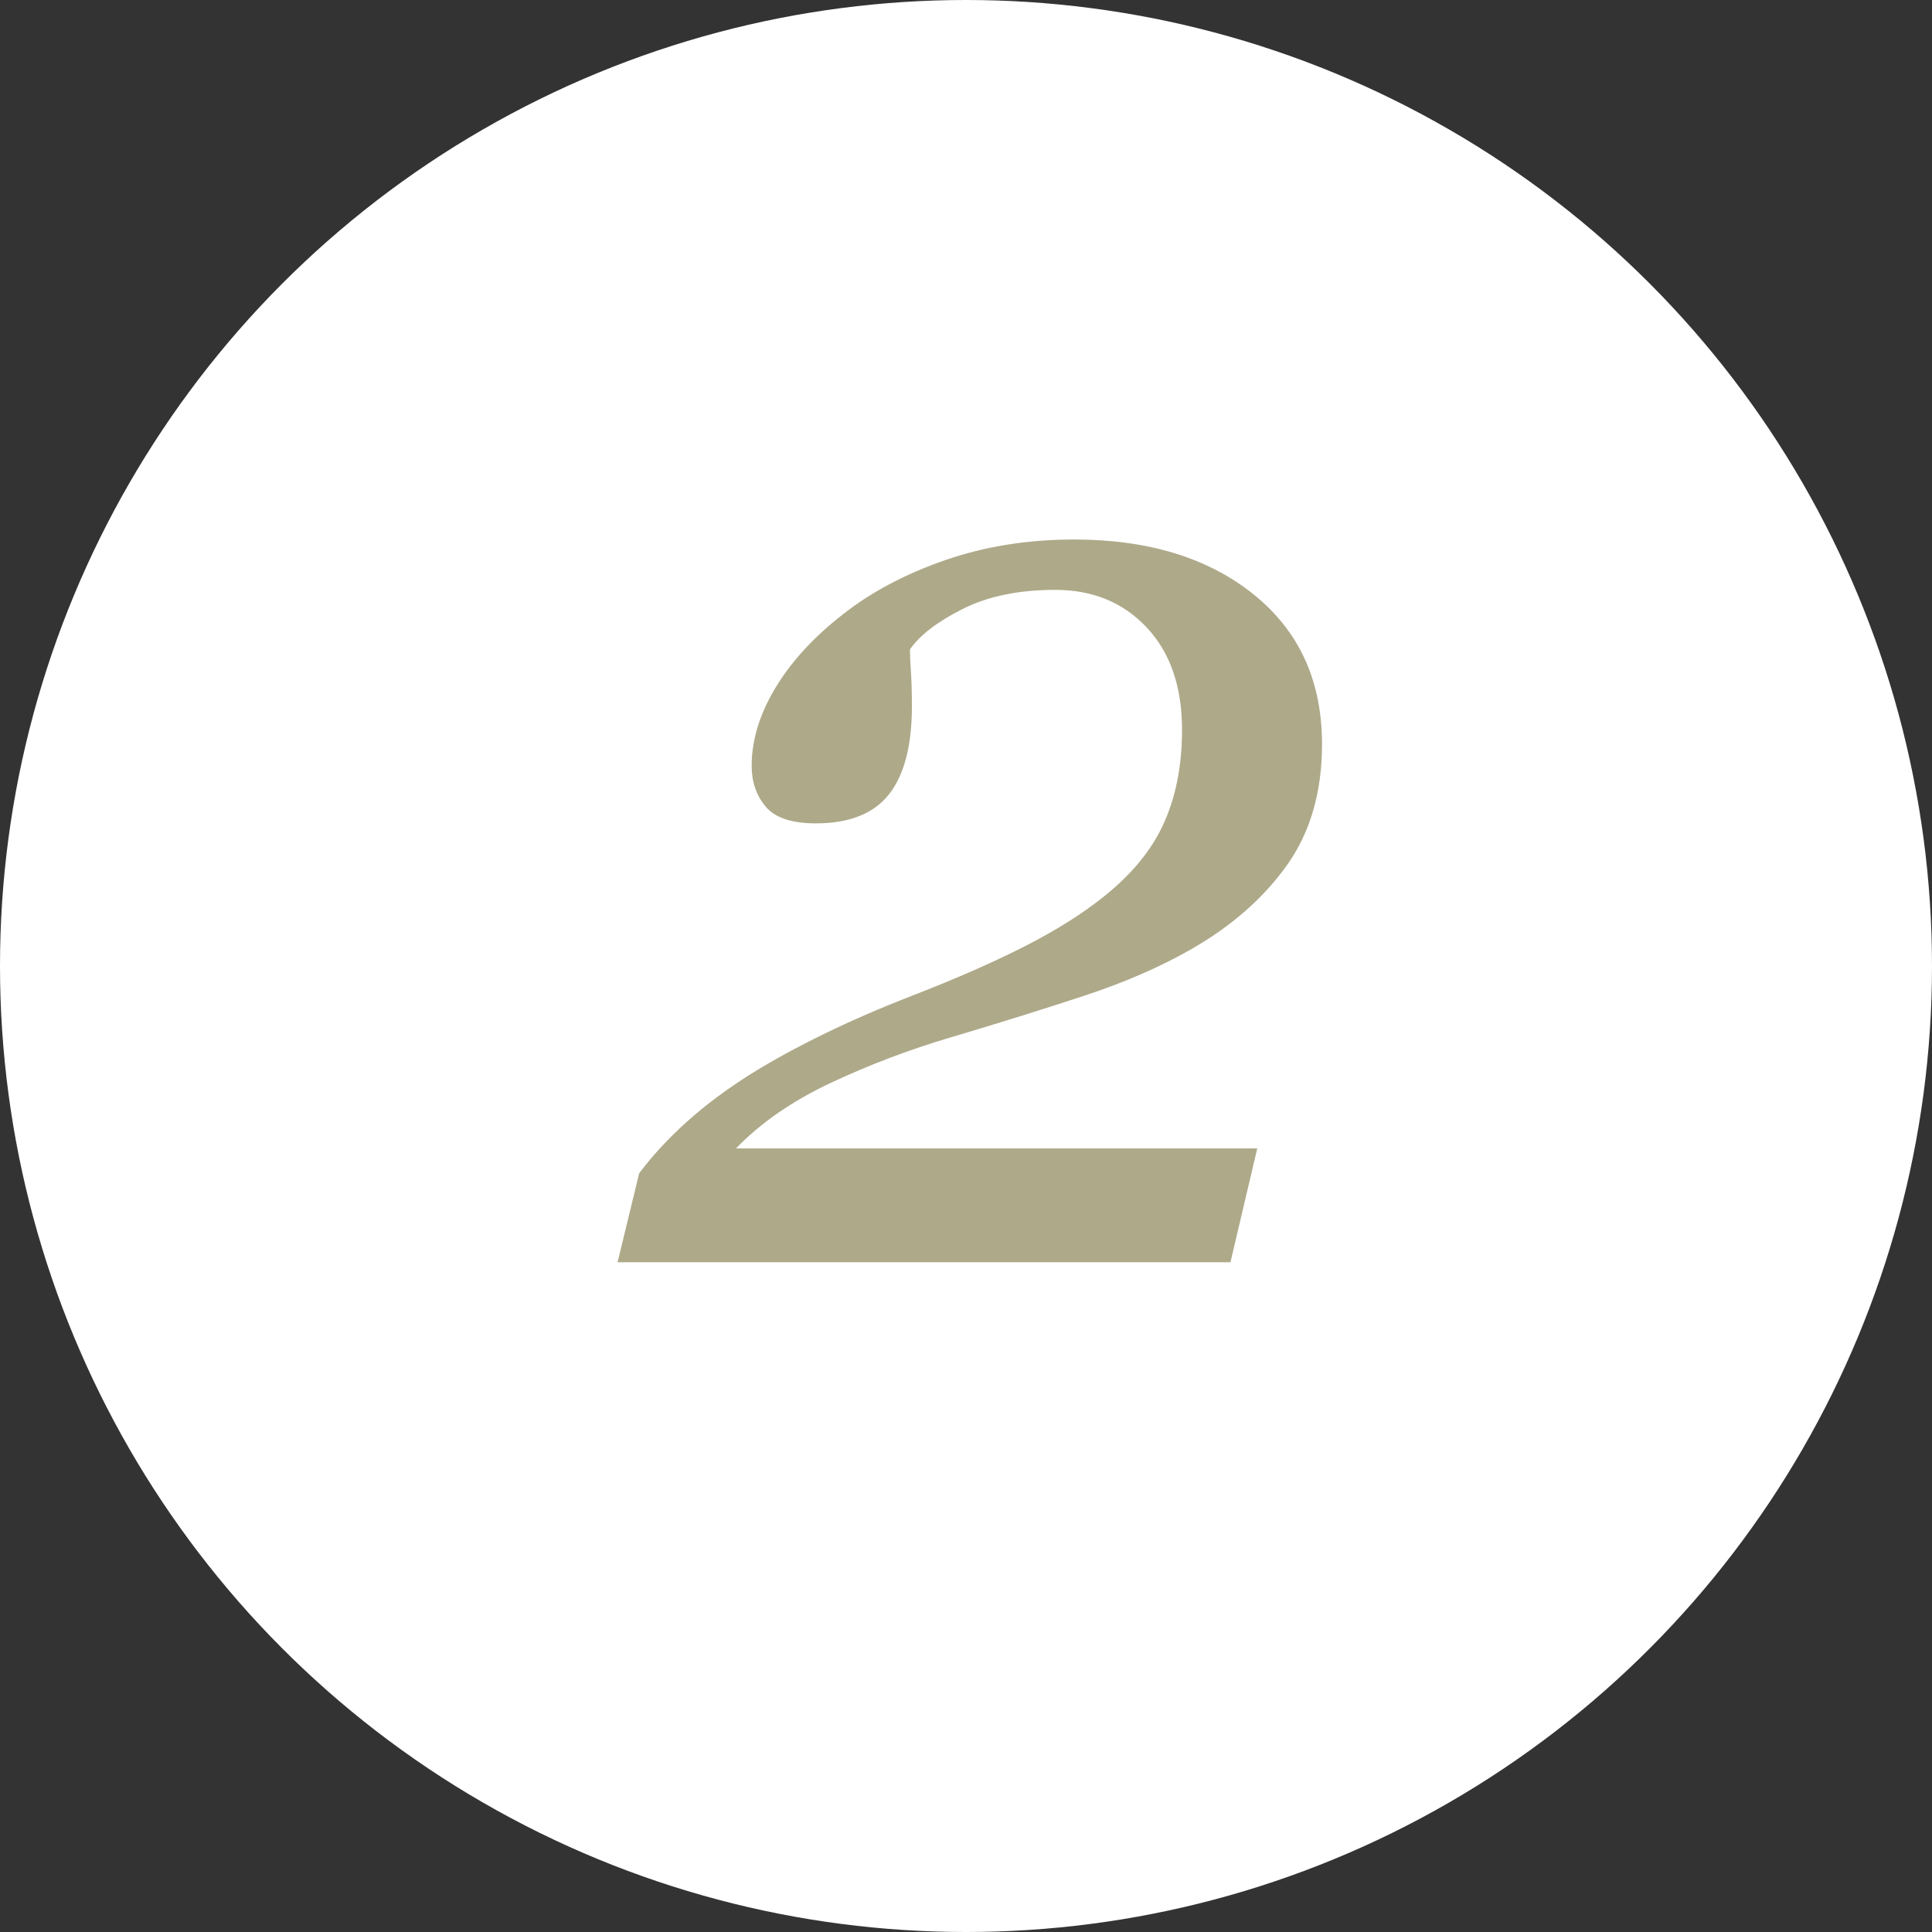 <?xml version="1.0" encoding="UTF-8"?>
<svg width="65px" height="65px" viewBox="0 0 65 65" version="1.1" xmlns="http://www.w3.org/2000/svg" xmlns:xlink="http://www.w3.org/1999/xlink">
    <rect x="0" y="0" width="65" height="65" fill="#333333" stroke="none"/>
    <title>rccl-num2</title>
    <g id="HOME" stroke="none" stroke-width="1" fill="none" fill-rule="evenodd">
        <g id="num&amp;icon" transform="translate(-176, -255)">
            <g id="rccl-num2" transform="translate(176, 255)">
                <circle id="椭圆形备份" fill="#FFFFFF" cx="32.5" cy="32.5" r="32.5"></circle>
                <path d="M41.397,42.467 L42.299,38.638 L24.761,38.638 C25.597,37.772 26.664,37.035 27.963,36.426 C29.261,35.817 30.607,35.308 32.001,34.897 C33.629,34.413 35.122,33.947 36.479,33.5 C37.836,33.052 39.028,32.535 40.055,31.948 C41.419,31.171 42.497,30.228 43.289,29.121 C44.082,28.013 44.478,26.652 44.478,25.039 C44.478,22.911 43.711,21.232 42.178,19.999 C40.645,18.767 38.632,18.151 36.138,18.151 C34.583,18.151 33.138,18.382 31.803,18.844 C30.468,19.306 29.323,19.911 28.37,20.66 C27.387,21.422 26.628,22.248 26.092,23.135 C25.557,24.023 25.289,24.899 25.289,25.765 C25.289,26.308 25.447,26.766 25.762,27.14 C26.078,27.514 26.639,27.701 27.446,27.701 C28.575,27.701 29.397,27.375 29.91,26.722 C30.424,26.069 30.68,25.083 30.68,23.762 C30.68,23.307 30.669,22.919 30.647,22.596 C30.625,22.273 30.614,22.024 30.614,21.848 C30.952,21.364 31.546,20.909 32.397,20.483 C33.248,20.058 34.282,19.845 35.499,19.845 C36.761,19.845 37.788,20.267 38.58,21.111 C39.372,21.954 39.768,23.102 39.768,24.554 C39.768,25.801 39.545,26.891 39.097,27.822 C38.65,28.754 37.891,29.616 36.82,30.408 C36.116,30.936 35.254,31.453 34.234,31.959 C33.215,32.465 32.023,32.982 30.658,33.511 C29.602,33.921 28.623,34.347 27.721,34.787 C26.818,35.227 26.001,35.674 25.267,36.129 C24.431,36.657 23.705,37.2 23.089,37.758 C22.472,38.315 21.944,38.887 21.504,39.474 L21.504,39.474 L20.778,42.467 L41.397,42.467 Z" id="2" fill="#AEA989" fill-rule="nonzero"></path>
            </g>
        </g>
    </g>
</svg>